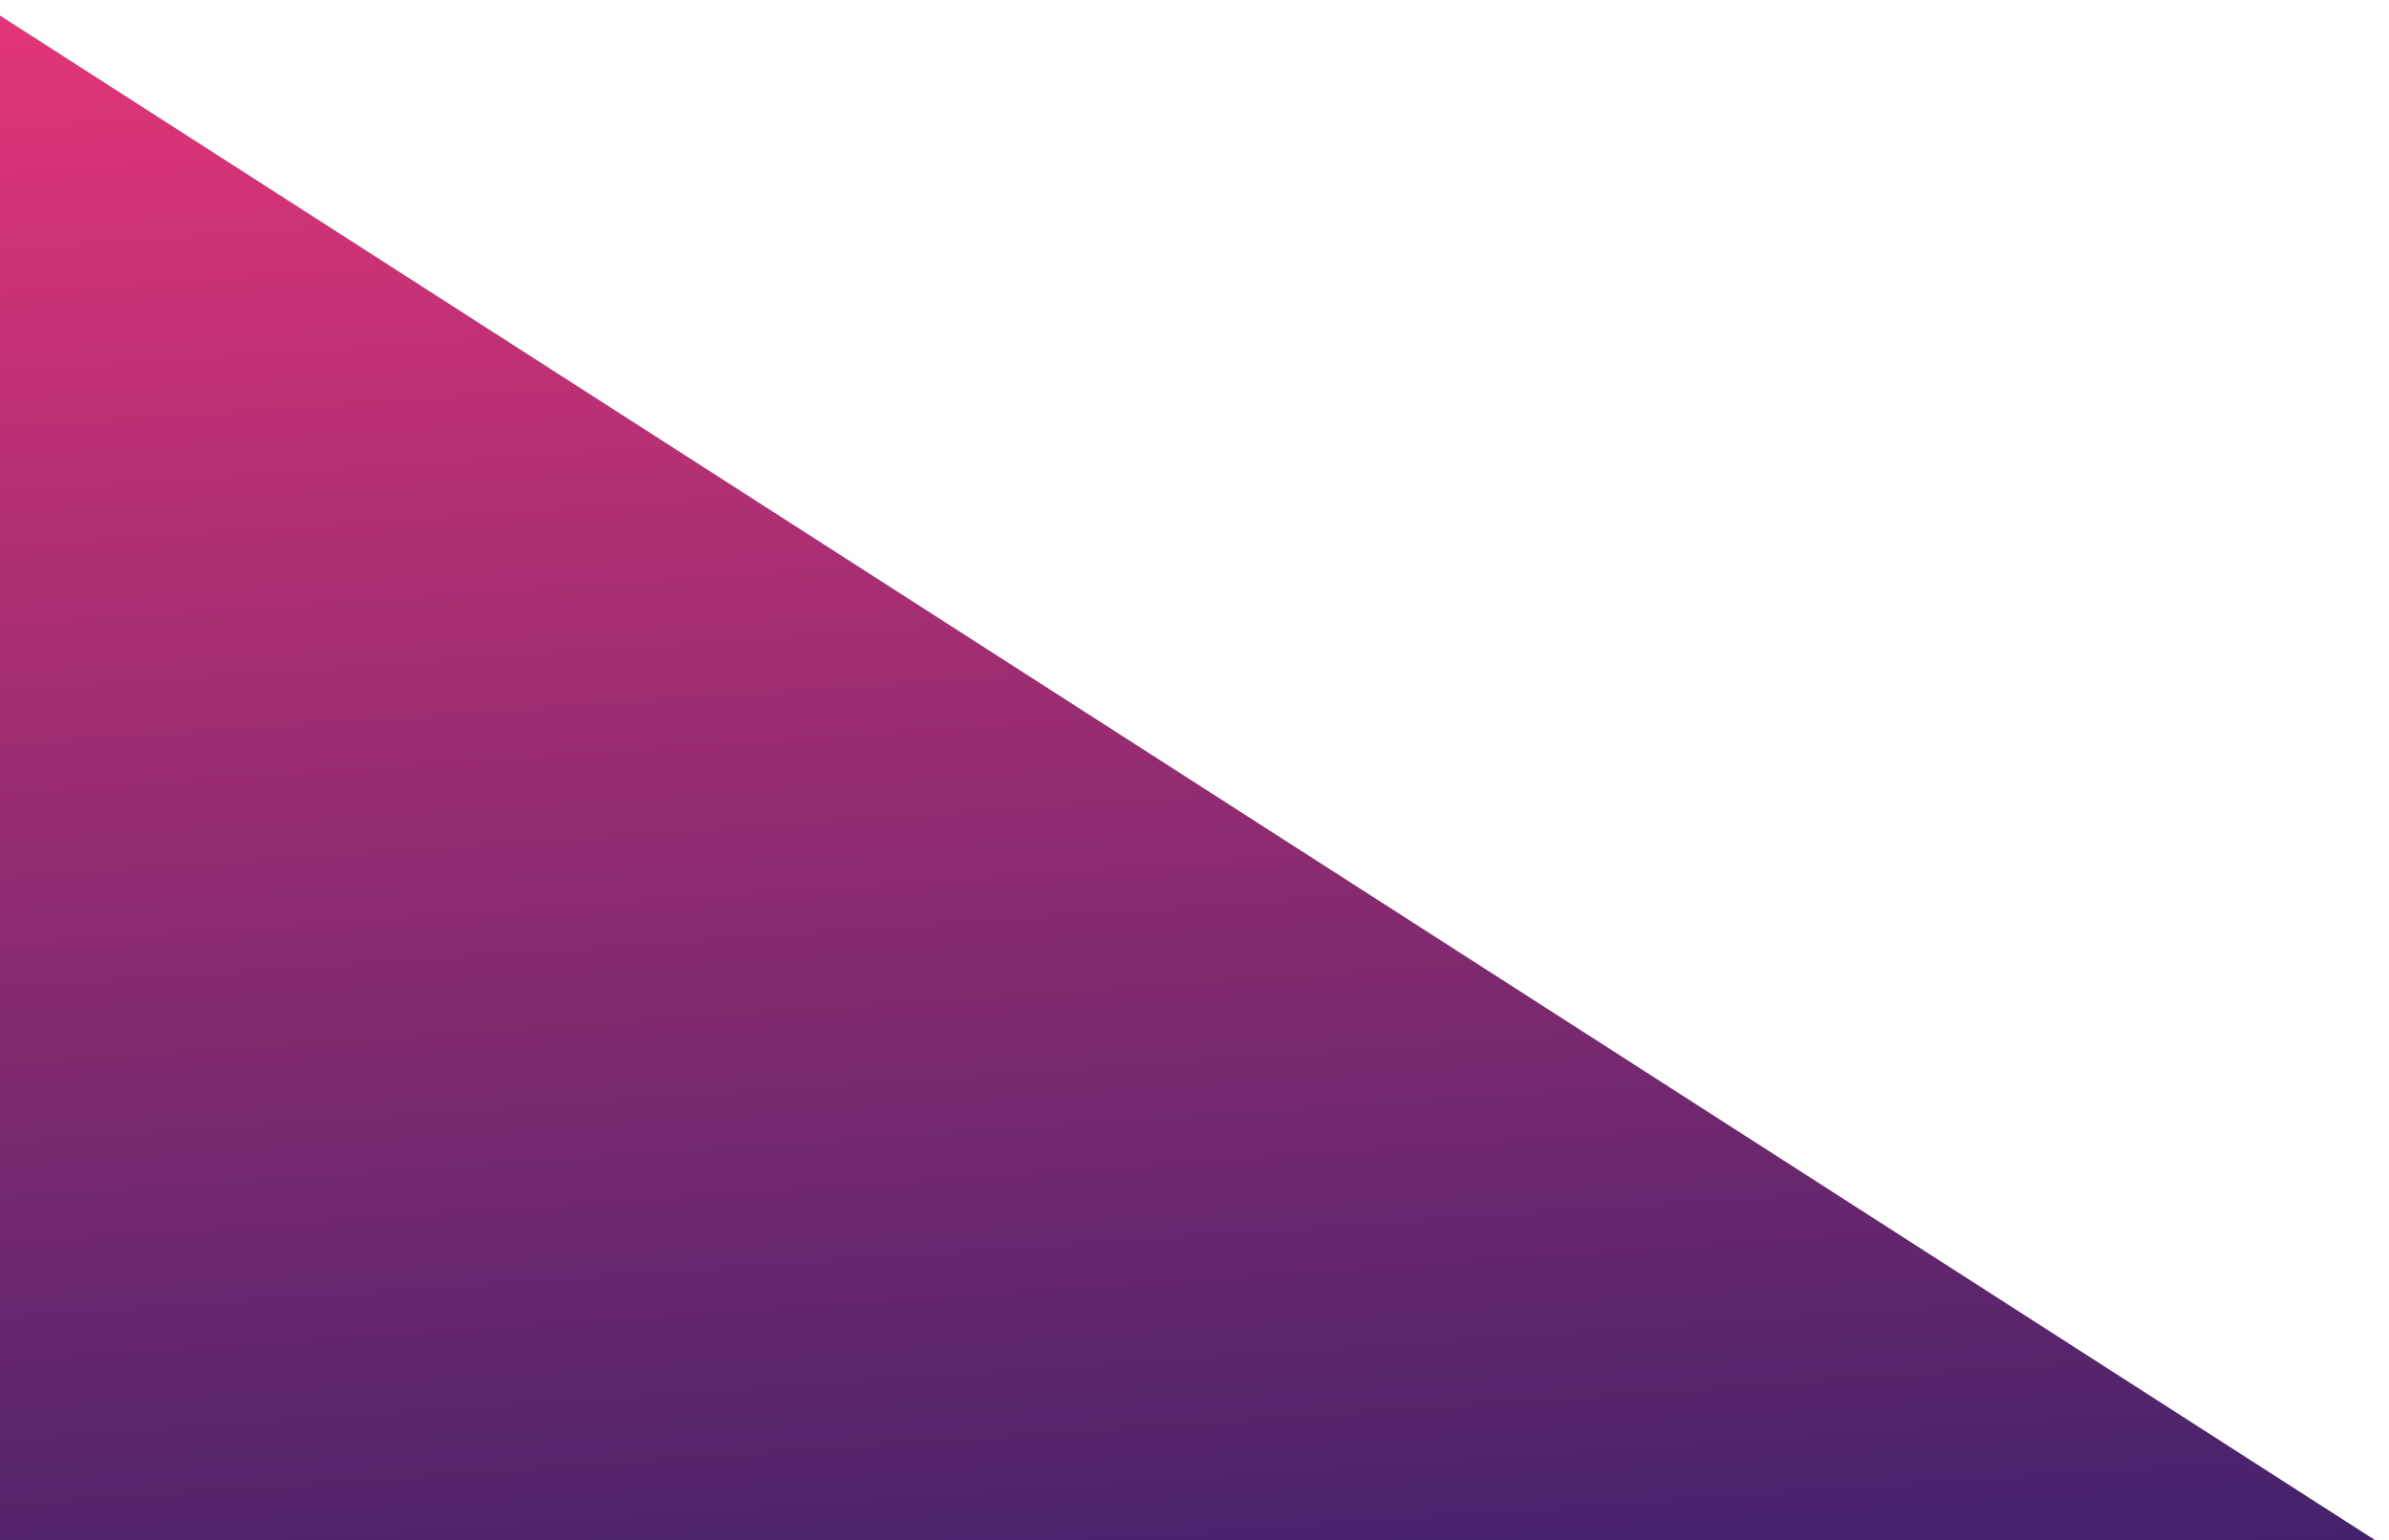 <?xml version="1.0" encoding="utf-8"?>
<!-- Generator: Adobe Illustrator 27.1.1, SVG Export Plug-In . SVG Version: 6.00 Build 0)  -->
<svg version="1.1" id="Layer_1" xmlns="http://www.w3.org/2000/svg" xmlns:xlink="http://www.w3.org/1999/xlink" x="0px" y="0px"
	 viewBox="0 0 307 198" style="enable-background:new 0 0 307 198;" xml:space="preserve">
<style type="text/css">
	.st0{clip-path:url(#SVGID_00000156578560829312829950000016568908042936597126_);}
	.st1{fill:url(#Path_28885_00000125574362664090525280000001228072141538718368_);}
</style>
<g>
	<defs>
		<rect id="SVGID_1_" width="307" height="198"/>
	</defs>
	<clipPath id="SVGID_00000031908181288718137620000000671868848373520514_">
		<use xlink:href="#SVGID_1_"  style="overflow:visible;"/>
	</clipPath>
	<g id="Artboard_3" style="clip-path:url(#SVGID_00000031908181288718137620000000671868848373520514_);">
		
			<linearGradient id="Path_28885_00000096773128748359115220000005108554307235071886_" gradientUnits="userSpaceOnUse" x1="-384.365" y1="1055.786" x2="-384.195" y2="1054.207" gradientTransform="matrix(306.5 0 0 -196.778 117923 207726.688)">
			<stop  offset="0" style="stop-color:#F33778"/>
			<stop  offset="1" style="stop-color:#0C1C67"/>
		</linearGradient>
		<path id="Path_28885" style="fill:url(#Path_28885_00000096773128748359115220000005108554307235071886_);" d="M0,2l306.5,196.8H0
			V2z"/>
	</g>
</g>
</svg>
